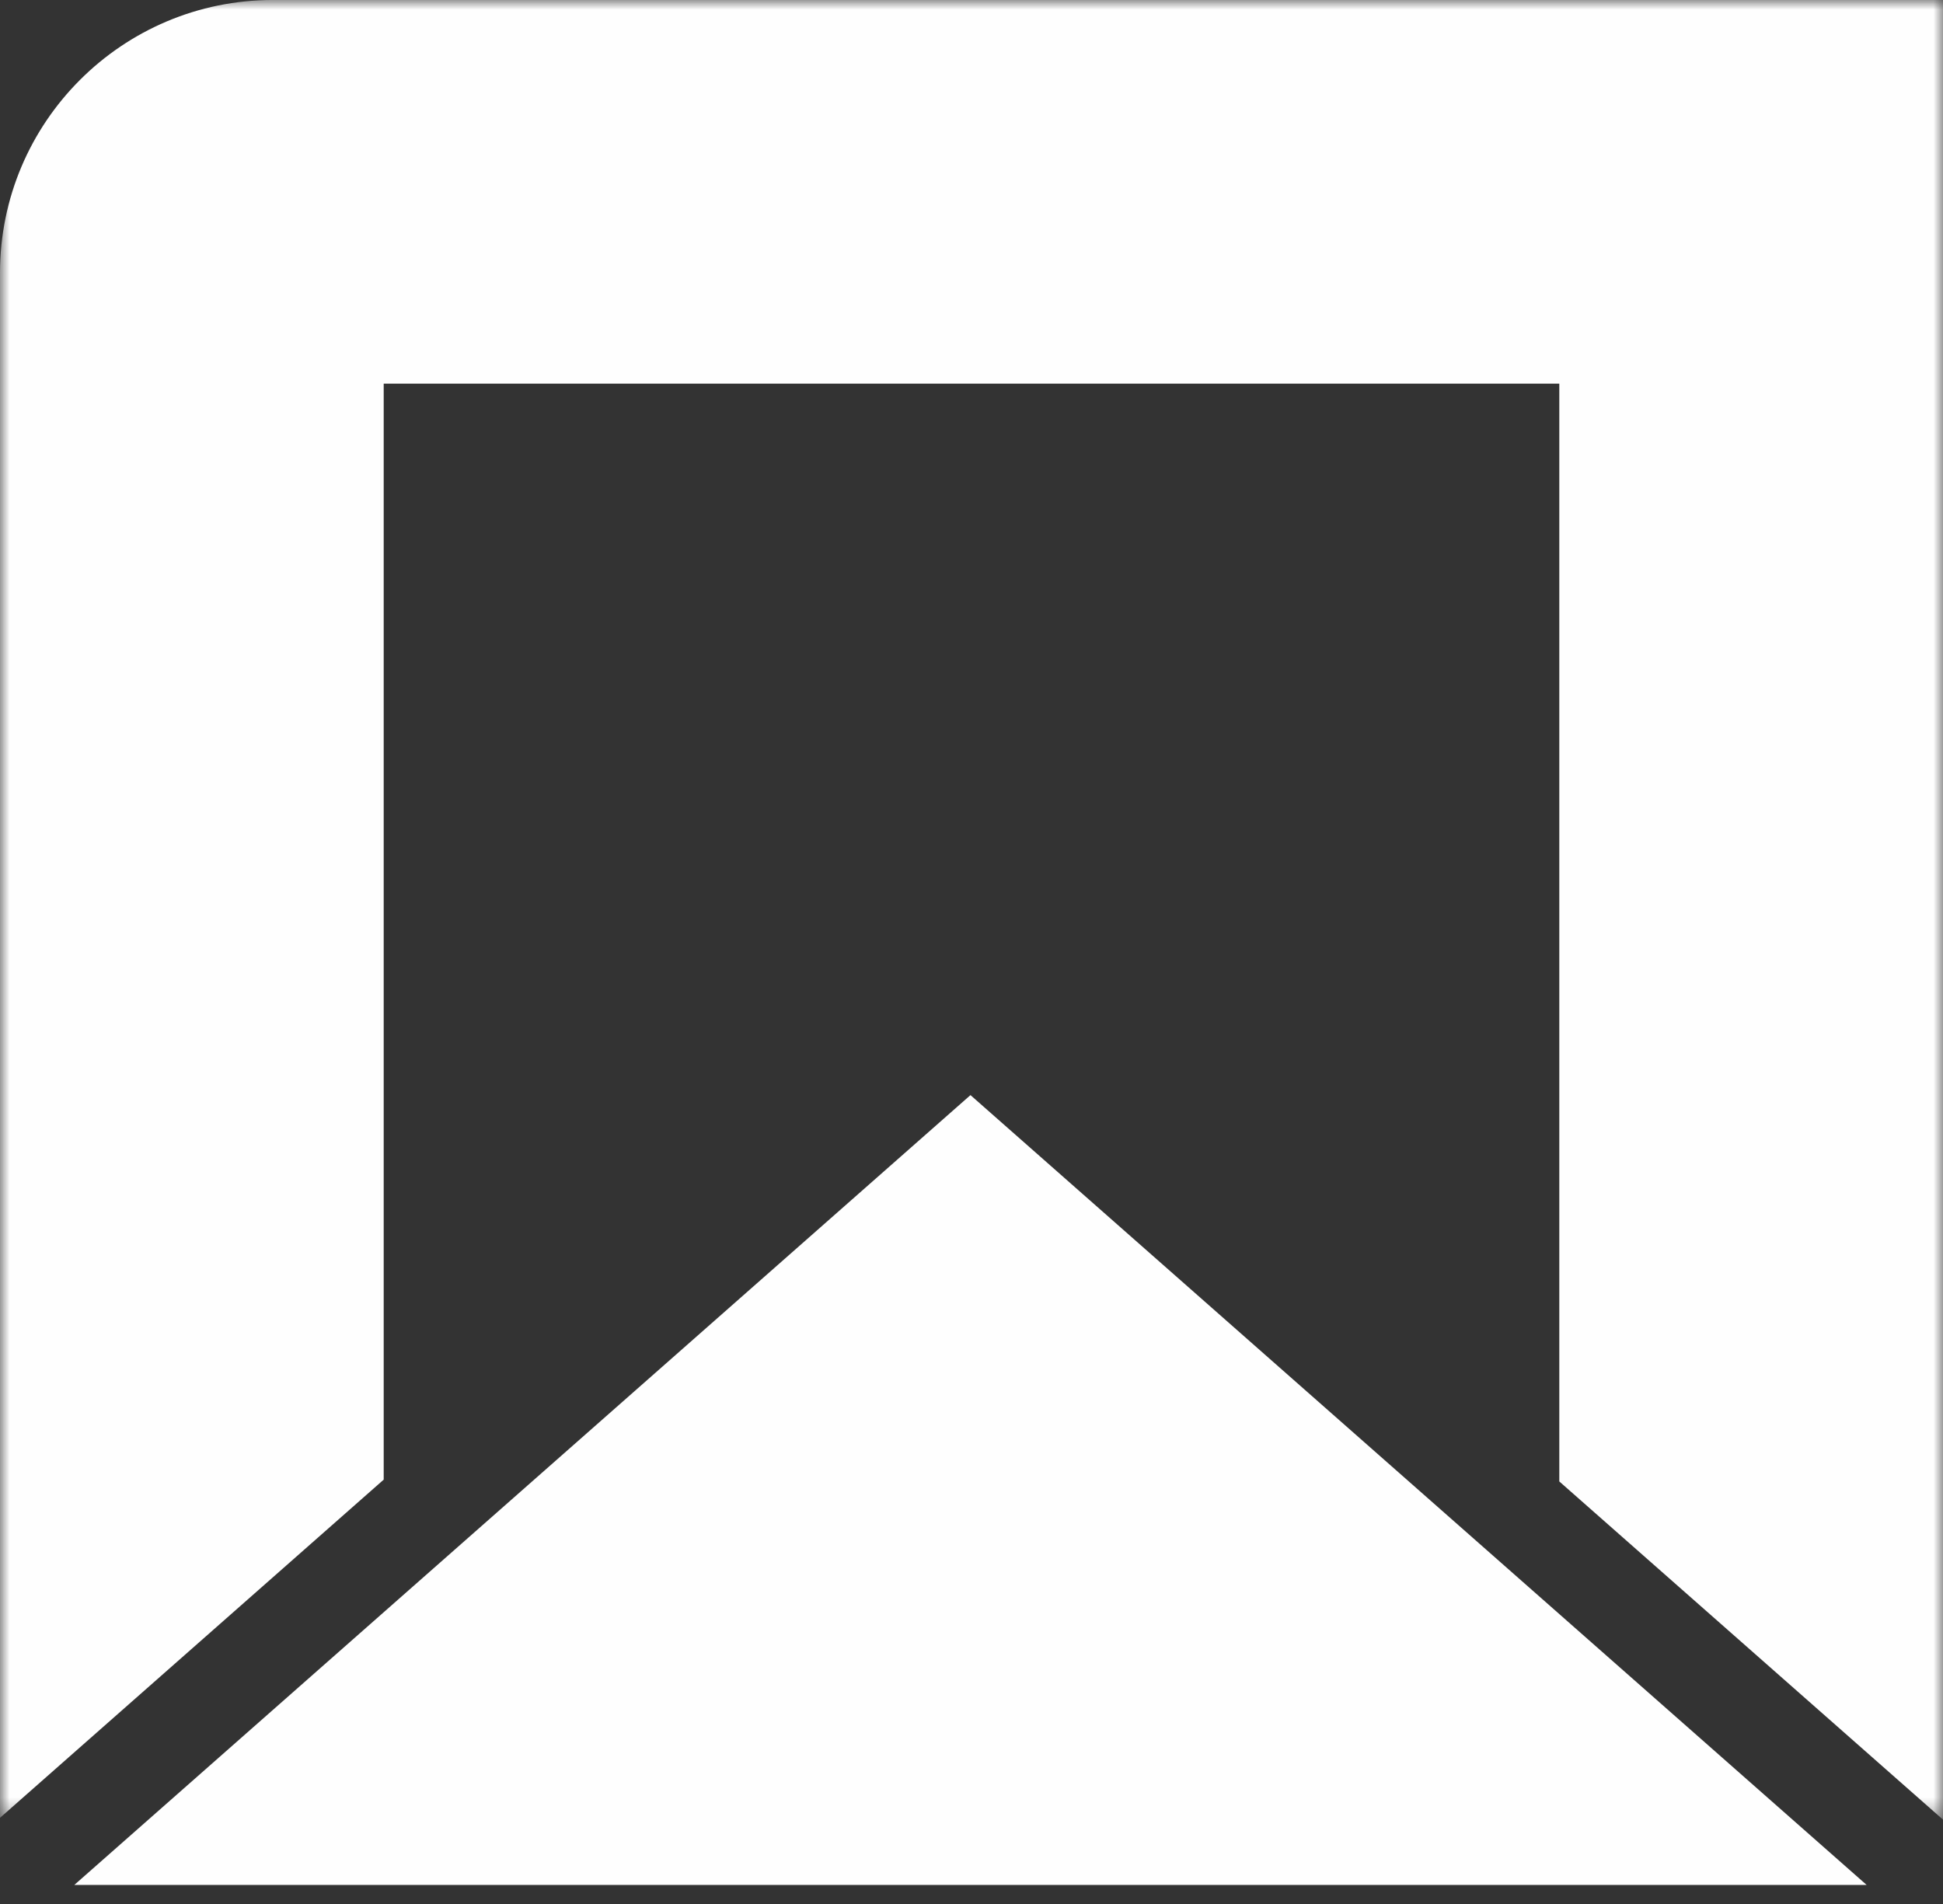 <?xml version="1.0" encoding="UTF-8"?>
<svg width="100px" height="98px" viewBox="0 0 100 98" version="1.1" xmlns="http://www.w3.org/2000/svg" xmlns:xlink="http://www.w3.org/1999/xlink">
    <rect x="0" y="0" width="100" height="98" fill="#333333" stroke="none"/>
    <title>CTC logo</title>
    <defs>
        <polygon id="path-1" points="0 0 100 0 100 93.658 0 93.658"></polygon>
    </defs>
    <g id="Page-1" stroke="none" stroke-width="1" fill="none" fill-rule="evenodd">
        <g id="Artboard" transform="translate(-175, -116)">
            <g id="CTC-logo" transform="translate(175, 116)">
                <g id="Group-3">
                    <mask id="mask-2" fill="white">
                        <use xlink:href="#path-1"></use>
                    </mask>
                    <g id="Clip-2"></g>
                    <path d="M19.748,76.157 L19.748,19.747 L80.252,19.747 L80.252,76.251 L100,93.658 L100,-0.001 L14.049,-0.001 C6.291,-0.001 0,6.29 0,14.049 L0,93.564 L19.748,76.157 Z" id="Fill-1" fill="#FEFEFE" mask="url(#mask-2)"></path>
                </g>
                <polygon id="Fill-4" fill="#FEFEFE" points="49.947 56.366 3.824 97.019 96.07 97.019"></polygon>
            </g>
        </g>
    </g>
</svg>